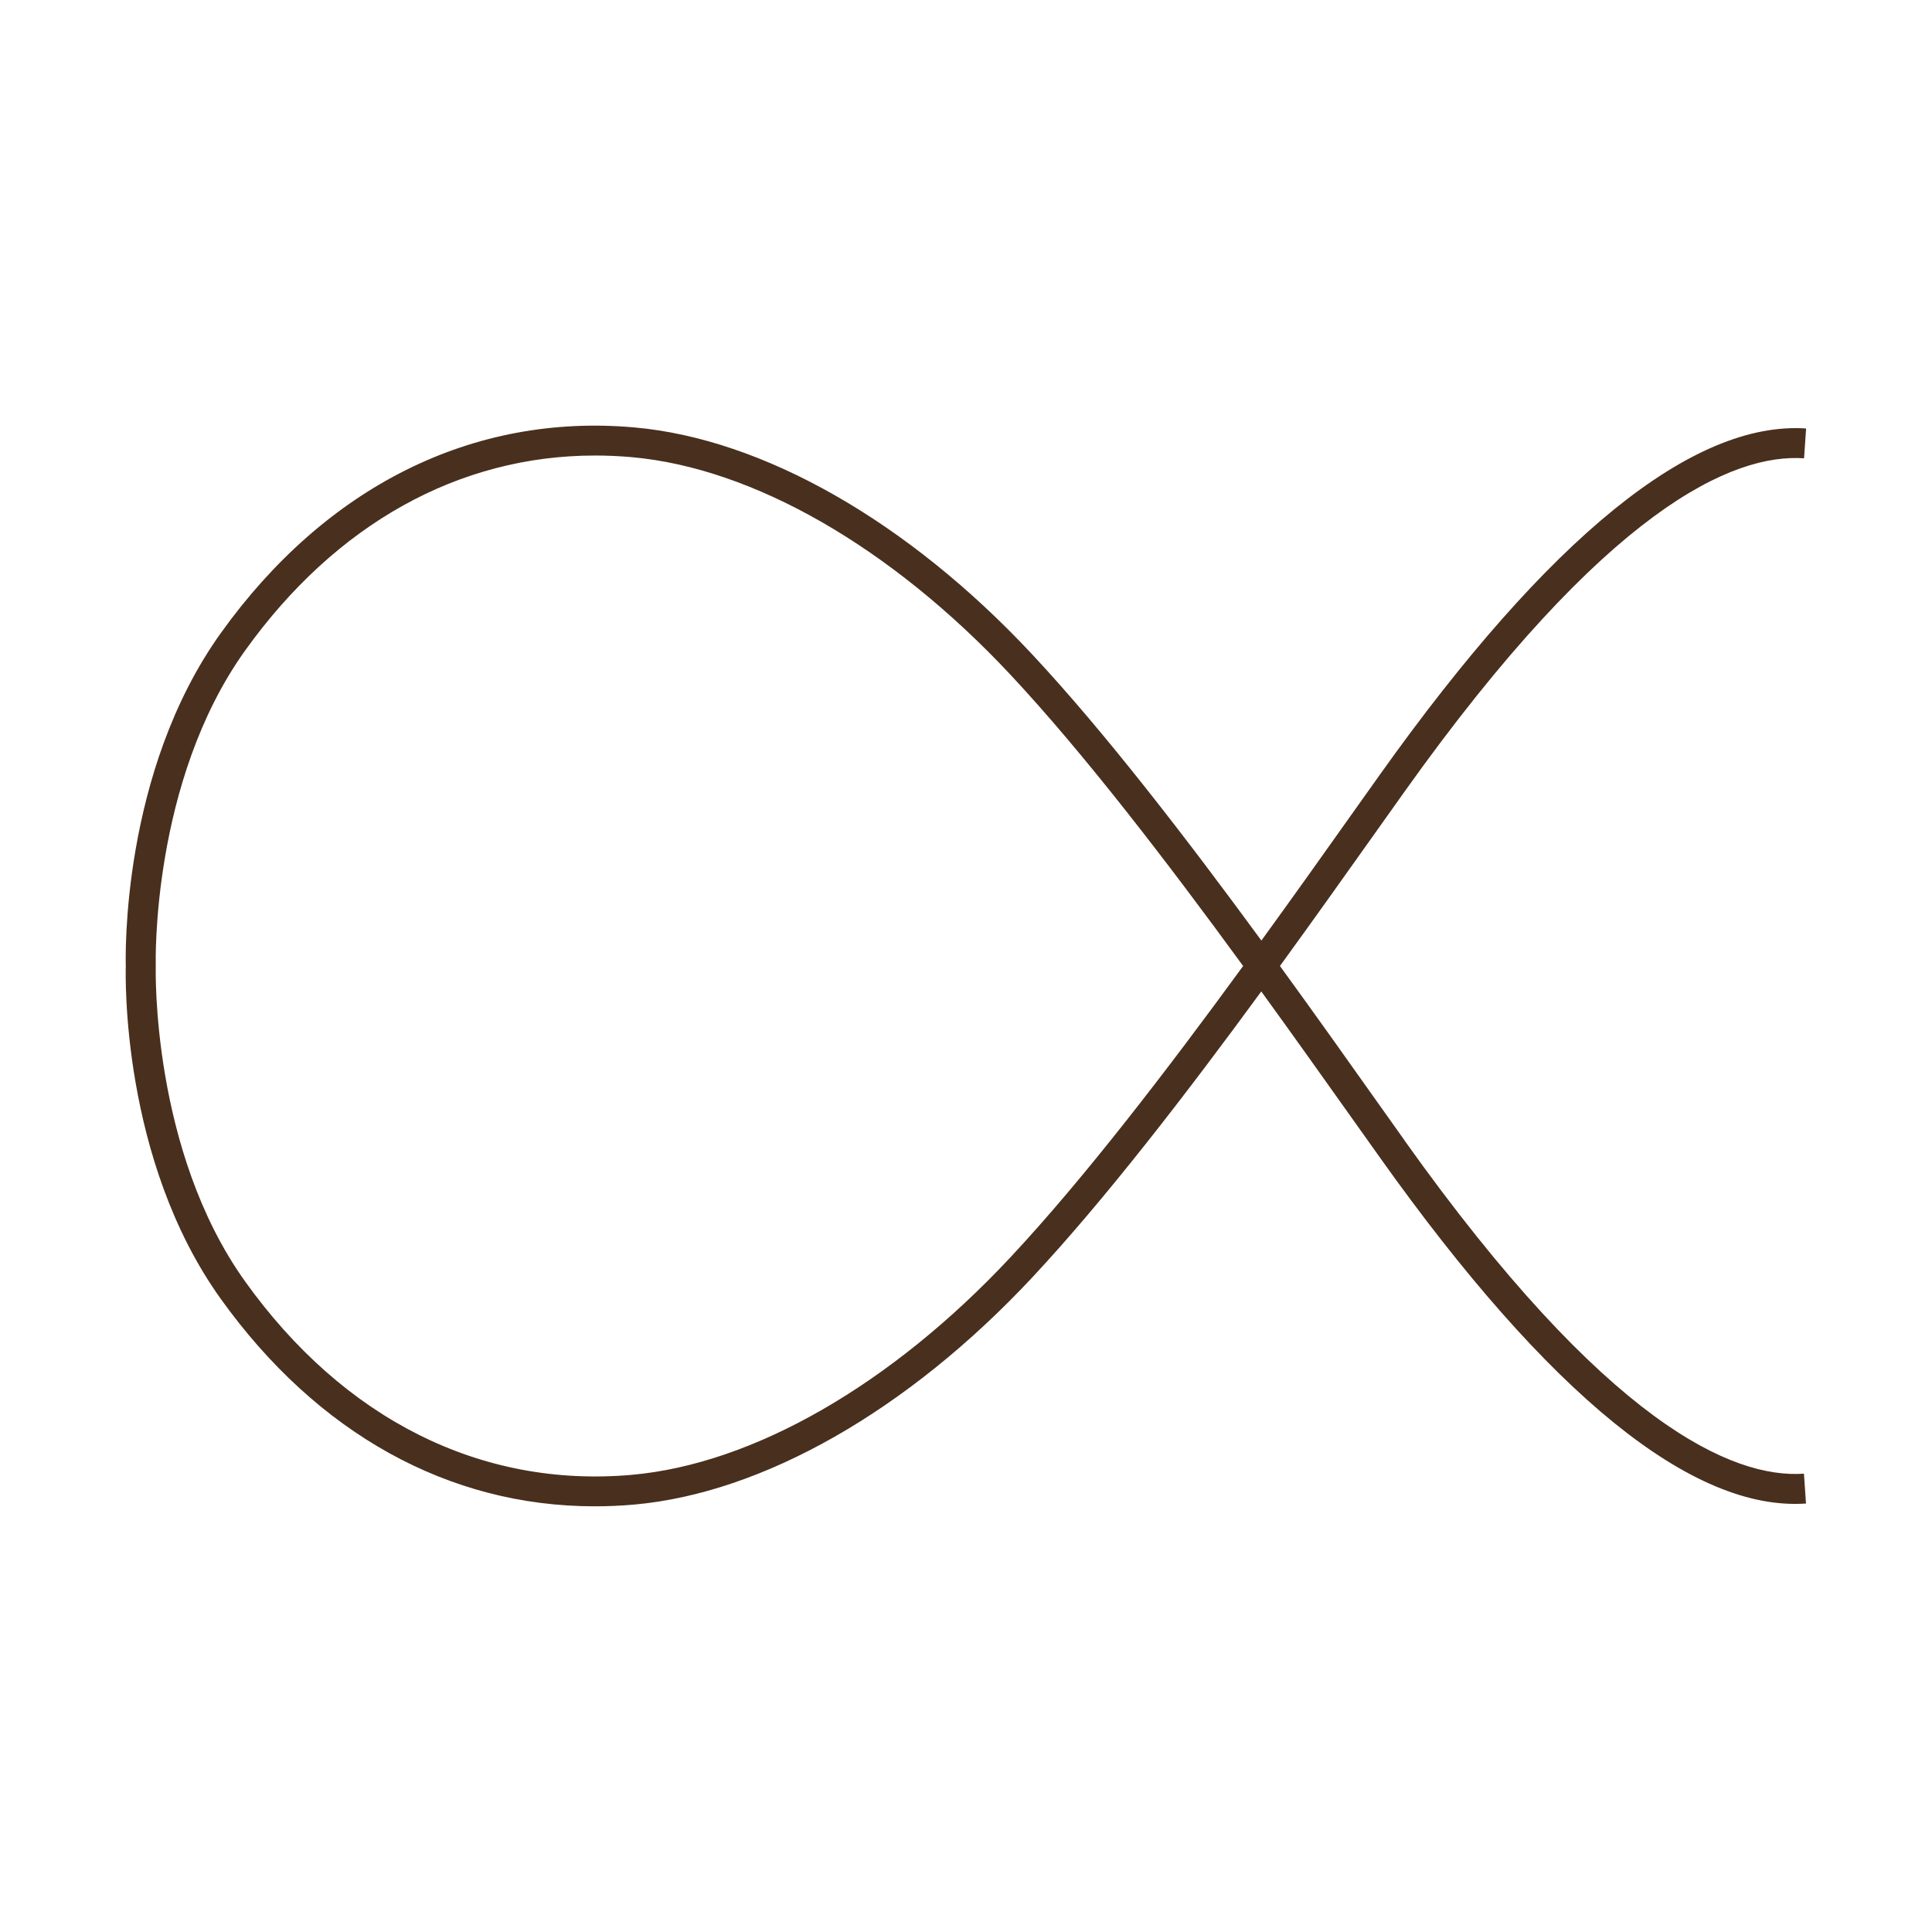 <svg xmlns="http://www.w3.org/2000/svg" viewBox="0 0 180 180"><path fill="#fff" d="M0 0h180v180H0z"/><path d="M130.84 106.22l-2.46-3.46c-2.78-3.92-5.87-8.28-9.13-12.76 3.26-4.49 6.35-8.85 9.13-12.76l2.46-3.46c18.87-26.51 30.67-31.54 37.24-31.08l.19-2.78c-10.58-.71-23.95 10.12-39.7 32.24l-2.46 3.46c-2.62 3.7-5.53 7.79-8.59 12.01-6.98-9.53-14.56-19.39-21.35-26.66-11.57-12.39-25.1-20.1-37.1-21.15C44.04 38.49 30.36 45.31 20.56 59c-9.3 13-8.86 30.25-8.84 31.02-.02.73-.47 17.98 8.84 30.98 9 12.57 21.26 19.34 34.84 19.34 1.21 0 2.43-.05 3.66-.16 12.01-1.06 25.53-8.77 37.1-21.15 6.79-7.27 14.38-17.13 21.35-26.66 3.06 4.22 5.96 8.31 8.59 12.01l2.46 3.46c15.74 22.13 29.12 32.98 39.7 32.24l-.19-2.78c-6.6.46-18.38-4.57-37.24-31.08zm-36.69 10.91c-11.11 11.89-23.98 19.28-35.32 20.28-14.02 1.23-26.8-5.17-36-18.03-8.74-12.22-8.32-29.1-8.32-29.32v-.17c0-.17-.43-17.05 8.32-29.27 8.45-11.81 19.93-18.18 32.61-18.18 1.12 0 2.25.05 3.39.15 11.33 1 24.2 8.39 35.32 20.28 6.87 7.35 14.6 17.44 21.67 27.13-7.07 9.69-14.8 19.78-21.67 27.13z" fill="#492f1d"/></svg>